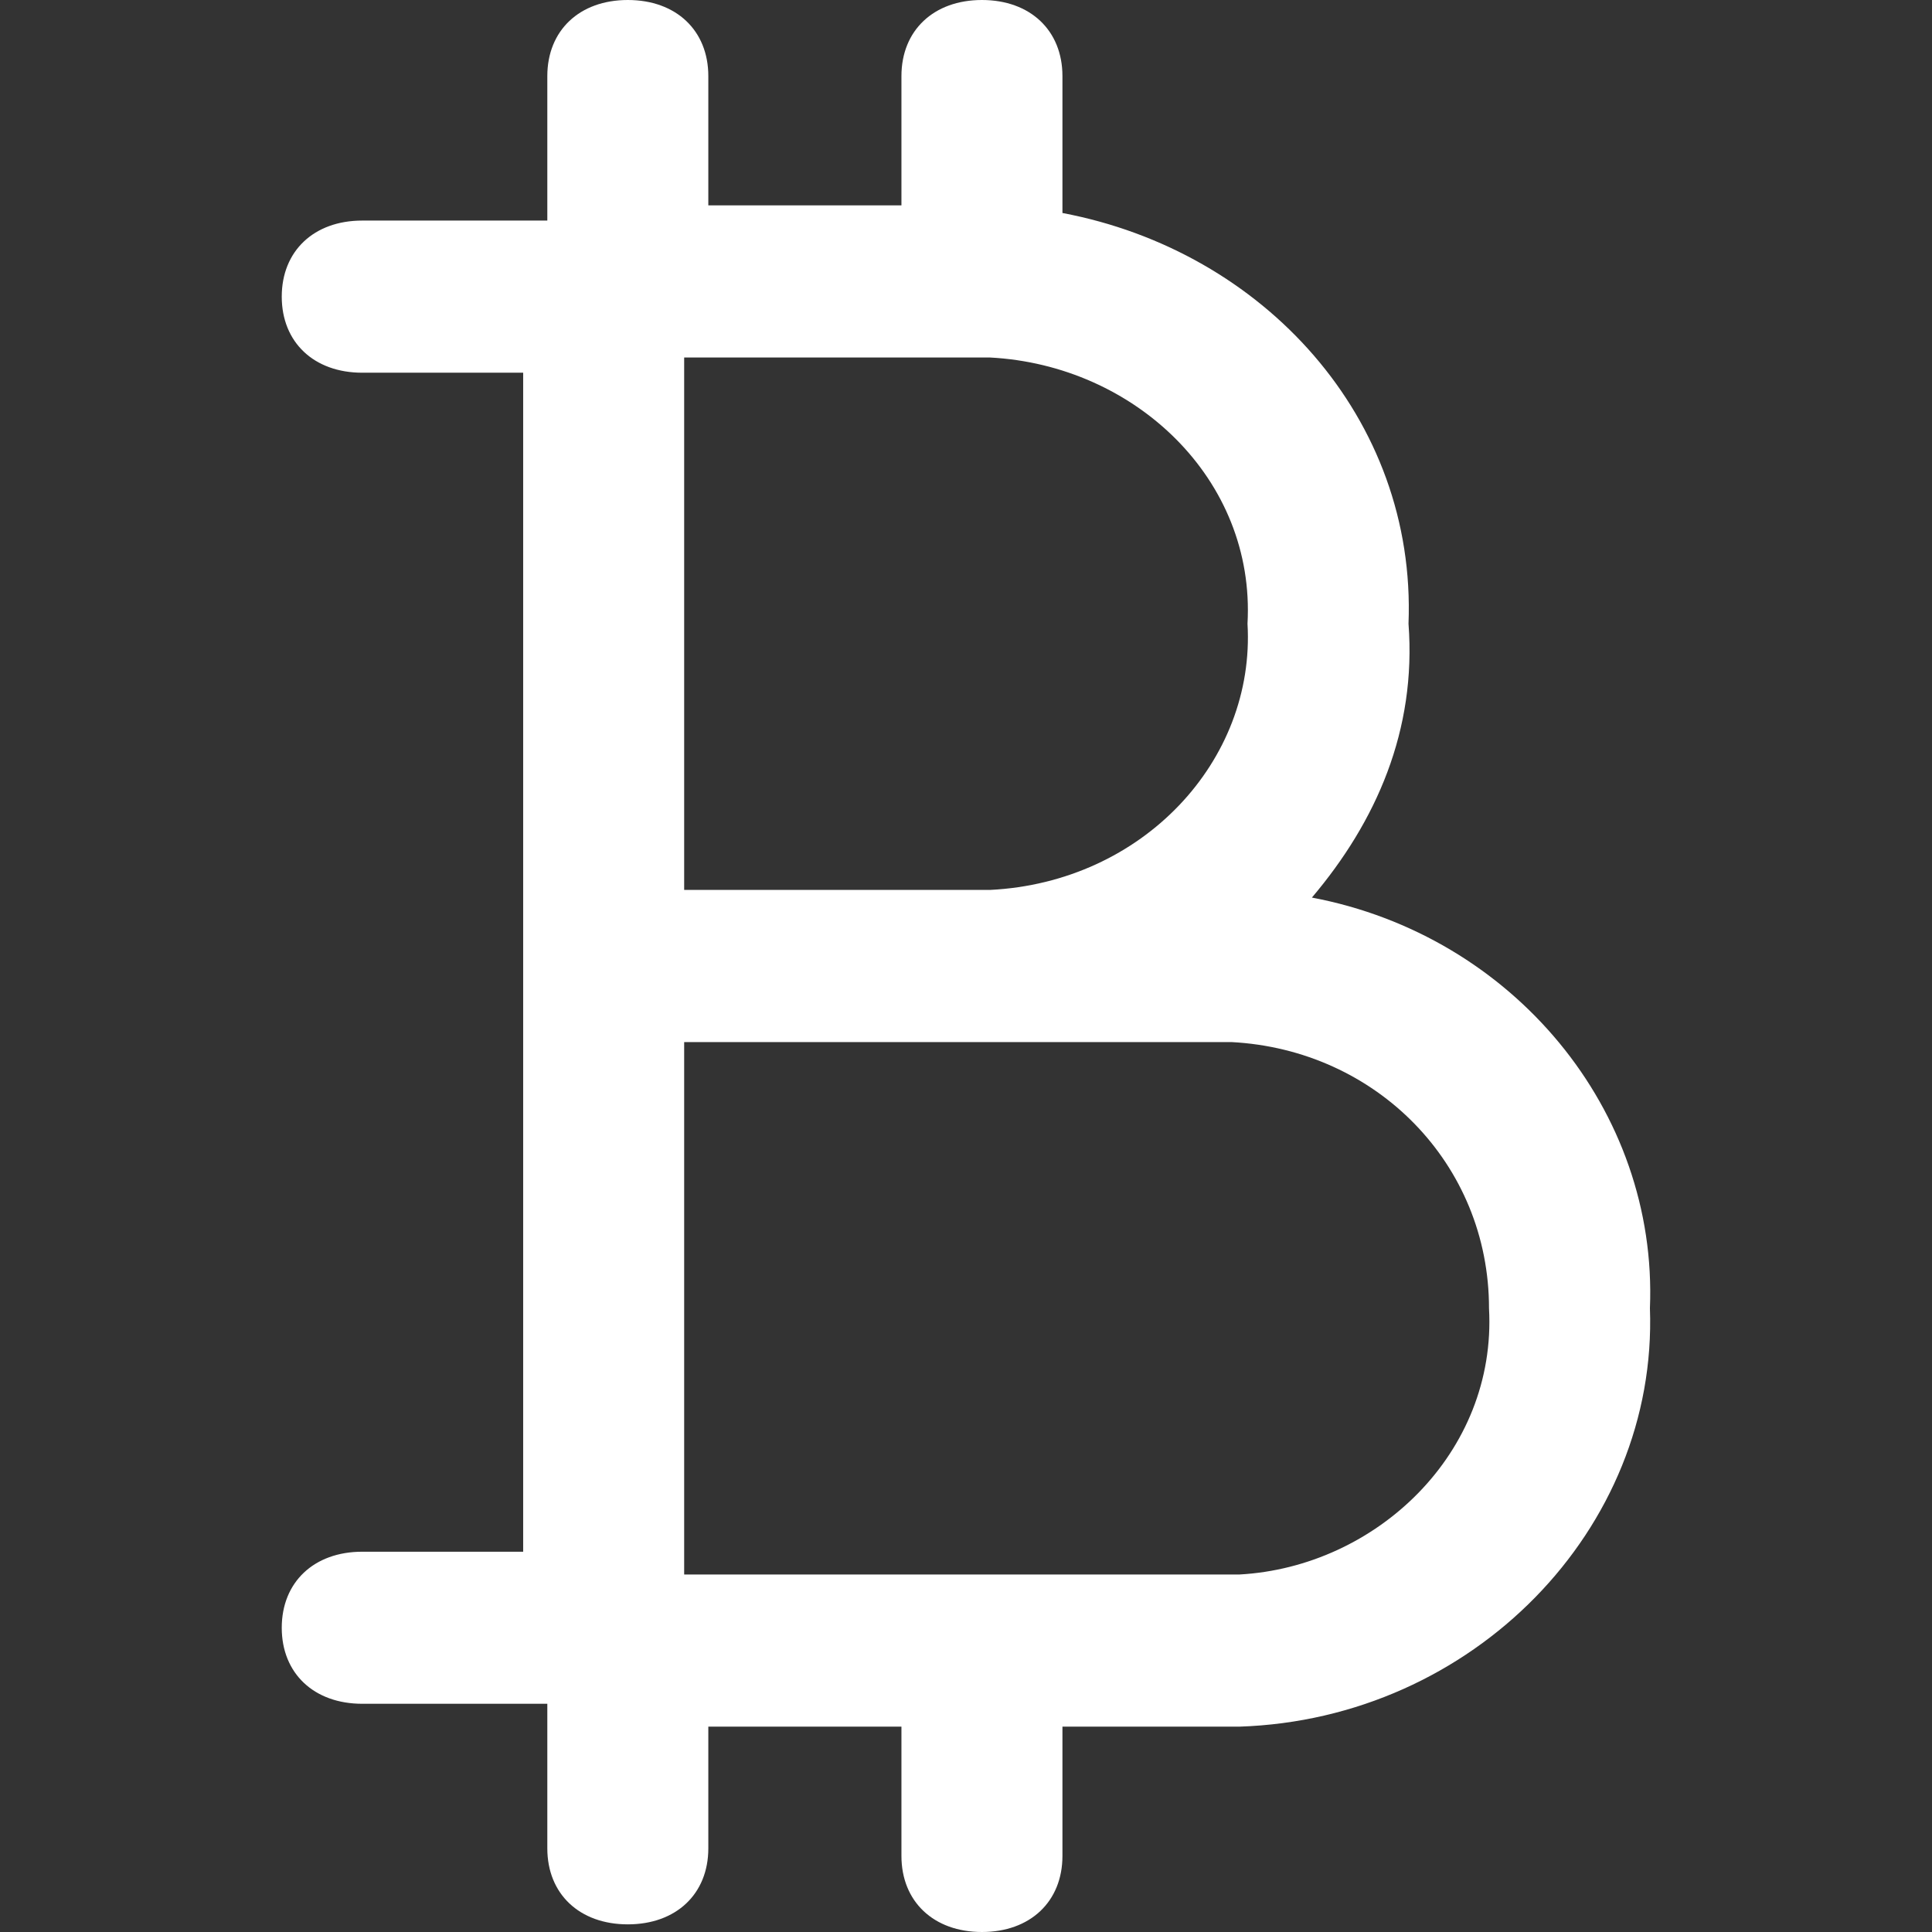 <svg width="24" height="24" viewBox="0 0 24 24" fill="none" xmlns="http://www.w3.org/2000/svg">
<rect x="0" y="0" width="24" height="24" fill="#333333" stroke="none"/>
<path d="M16.297 11.15C17.097 10.205 17.597 9.071 17.497 7.748C17.597 5.197 15.697 3.118 13.198 2.646V0.945C13.198 0.378 12.798 0 12.198 0C11.598 0 11.198 0.378 11.198 0.945V2.551H8.799V0.945C8.799 0.378 8.399 0 7.799 0C7.199 0 6.799 0.378 6.799 0.945V2.74H4.5C3.9 2.74 3.5 3.118 3.5 3.685C3.5 4.252 3.9 4.63 4.5 4.63H6.499V19.276H4.5C3.9 19.276 3.5 19.654 3.5 20.221C3.5 20.787 3.9 21.165 4.5 21.165H6.799V22.961C6.799 23.528 7.199 23.905 7.799 23.905C8.399 23.905 8.799 23.528 8.799 22.961V21.449H11.198V23.055C11.198 23.622 11.598 24 12.198 24C12.798 24 13.198 23.622 13.198 23.055V21.449H15.397C18.297 21.354 20.596 18.992 20.496 16.252C20.596 13.795 18.796 11.622 16.297 11.15ZM15.497 7.748C15.597 9.449 14.197 10.961 12.298 11.055H8.499V4.441H12.298C14.098 4.535 15.597 5.953 15.497 7.748ZM15.397 19.559H8.499V12.945H12.498H15.297C17.097 13.039 18.497 14.457 18.497 16.252C18.596 18.047 17.097 19.465 15.397 19.559Z" fill="white"/>
</svg>
